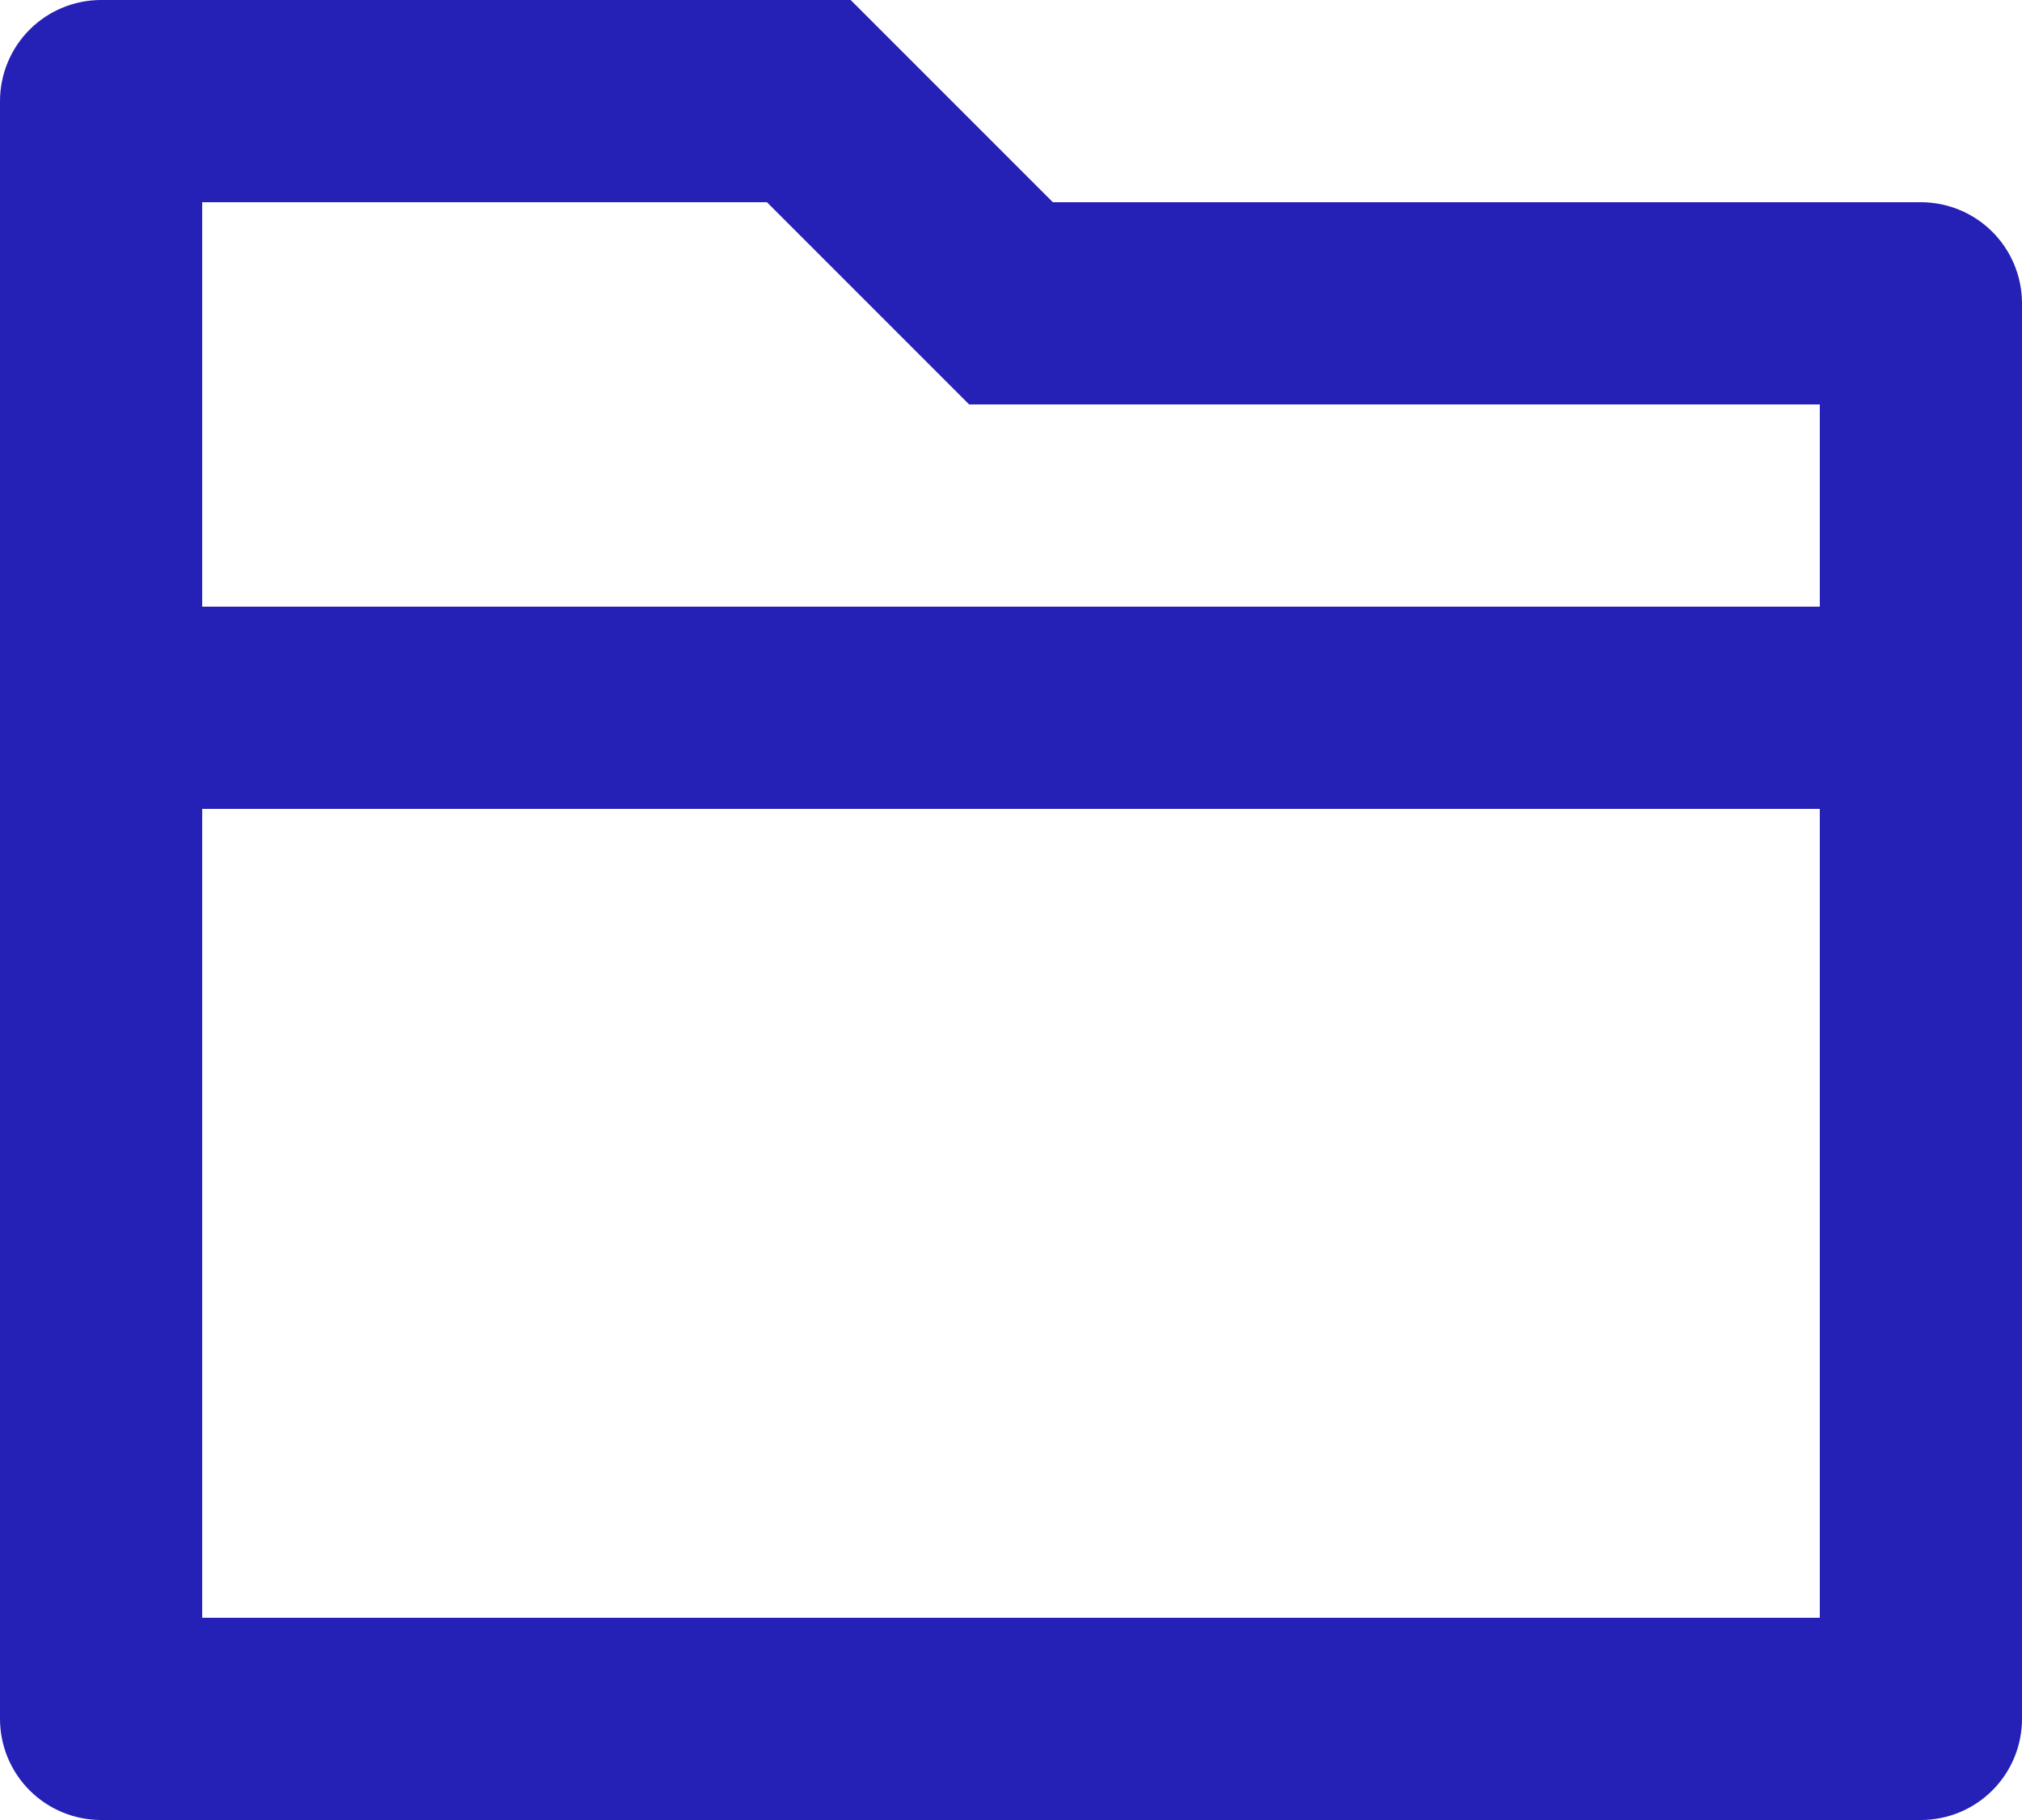 <svg width="40" height="36" viewBox="0 0 40 36" fill="none" xmlns="http://www.w3.org/2000/svg">
<path d="M20.828 4H38C38.53 4 39.039 4.211 39.414 4.586C39.789 4.961 40 5.47 40 6V34C40 34.53 39.789 35.039 39.414 35.414C39.039 35.789 38.53 36 38 36H2C1.47 36 0.961 35.789 0.586 35.414C0.211 35.039 0 34.53 0 34V2C0 1.47 0.211 0.961 0.586 0.586C0.961 0.211 1.47 0 2 0H16.828L20.828 4ZM36 16H4V32H36V16ZM36 12V8H19.172L15.172 4H4V12H36Z" fill="#2520B6"/>
</svg>
